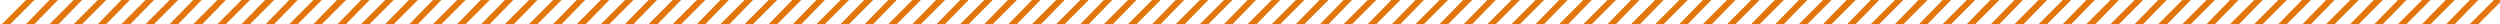 <?xml version="1.0" encoding="utf-8"?>
<!-- Generator: Adobe Illustrator 15.1.0, SVG Export Plug-In  -->
<!DOCTYPE svg PUBLIC "-//W3C//DTD SVG 1.1//EN" "http://www.w3.org/Graphics/SVG/1.1/DTD/svg11.dtd">
<svg version="1.1"
	 xmlns="http://www.w3.org/2000/svg" xmlns:xlink="http://www.w3.org/1999/xlink" xmlns:a="http://ns.adobe.com/AdobeSVGViewerExtensions/3.0/"
	 x="0px" y="0px" width="414px" height="4px" viewBox="0 0 414 4" enable-background="new 0 0 414 4" xml:space="preserve">
<defs>
</defs>
<polygon fill="#E2750C" points="410.1,4.3 408.7,4.3 413,0 414.4,0 "/>
<polygon fill="#E2750C" points="406.2,4.3 404.8,4.3 409,0 410.4,0 "/>
<polygon fill="#E2750C" points="402.2,4.3 400.8,4.3 405,0 406.5,0 "/>
<polygon fill="#E2750C" points="398.2,4.3 396.8,4.3 401.1,0 402.5,0 "/>
<polygon fill="#E2750C" points="394.3,4.3 392.9,4.3 397.1,0 398.5,0 "/>
<polygon fill="#E2750C" points="390.3,4.3 388.9,4.3 393.1,0 394.6,0 "/>
<polygon fill="#E2750C" points="386.3,4.3 384.9,4.3 389.2,0 390.6,0 "/>
<polygon fill="#E2750C" points="382.4,4.3 381,4.3 385.2,0 386.6,0 "/>
<polygon fill="#E2750C" points="378.4,4.3 377,4.3 381.2,0 382.7,0 "/>
<polygon fill="#E2750C" points="374.4,4.3 373,4.3 377.3,0 378.7,0 "/>
<polygon fill="#E2750C" points="370.5,4.3 369,4.3 373.3,0 374.7,0 "/>
<polygon fill="#E2750C" points="366.5,4.3 365.1,4.3 369.3,0 370.7,0 "/>
<polygon fill="#E2750C" points="362.5,4.3 361.1,4.3 365.4,0 366.8,0 "/>
<polygon fill="#E2750C" points="358.6,4.3 357.1,4.3 361.4,0 362.8,0 "/>
<polygon fill="#E2750C" points="354.6,4.3 353.2,4.3 357.4,0 358.8,0 "/>
<polygon fill="#E2750C" points="350.6,4.3 349.2,4.3 353.5,0 354.9,0 "/>
<polygon fill="#E2750C" points="346.7,4.3 345.2,4.3 349.5,0 350.9,0 "/>
<polygon fill="#E2750C" points="342.7,4.3 341.3,4.3 345.5,0 346.9,0 "/>
<polygon fill="#E2750C" points="338.7,4.3 337.3,4.3 341.6,0 343,0 "/>
<polygon fill="#E2750C" points="334.8,4.3 333.3,4.3 337.6,0 339,0 "/>
<polygon fill="#E2750C" points="330.8,4.3 329.4,4.3 333.6,0 335,0 "/>
<polygon fill="#E2750C" points="326.8,4.3 325.4,4.3 329.6,0 331.1,0 "/>
<polygon fill="#E2750C" points="322.8,4.3 321.4,4.3 325.7,0 327.1,0 "/>
<polygon fill="#E2750C" points="318.9,4.3 317.5,4.3 321.7,0 323.1,0 "/>
<polygon fill="#E2750C" points="314.9,4.3 313.5,4.3 317.7,0 319.2,0 "/>
<polygon fill="#E2750C" points="310.9,4.3 309.5,4.3 313.8,0 315.2,0 "/>
<polygon fill="#E2750C" points="307,4.3 305.6,4.3 309.8,0 311.2,0 "/>
<polygon fill="#E2750C" points="303,4.3 301.6,4.3 305.8,0 307.3,0 "/>
<polygon fill="#E2750C" points="299,4.3 297.6,4.3 301.9,0 303.3,0 "/>
<polygon fill="#E2750C" points="295.1,4.3 293.7,4.3 297.9,0 299.3,0 "/>
<polygon fill="#E2750C" points="291.1,4.3 289.7,4.3 293.9,0 295.4,0 "/>
<polygon fill="#E2750C" points="287.1,4.3 285.7,4.3 290,0 291.4,0 "/>
<polygon fill="#E2750C" points="283.2,4.3 281.7,4.3 286,0 287.4,0 "/>
<polygon fill="#E2750C" points="279.2,4.3 277.8,4.3 282,0 283.4,0 "/>
<polygon fill="#E2750C" points="275.2,4.3 273.8,4.3 278.1,0 279.5,0 "/>
<polygon fill="#E2750C" points="271.3,4.3 269.8,4.3 274.1,0 275.5,0 "/>
<polygon fill="#E2750C" points="267.3,4.3 265.9,4.3 270.1,0 271.5,0 "/>
<polygon fill="#E2750C" points="263.3,4.3 261.9,4.3 266.2,0 267.6,0 "/>
<polygon fill="#E2750C" points="259.4,4.3 257.9,4.3 262.2,0 263.6,0 "/>
<polygon fill="#E2750C" points="255.4,4.3 254,4.3 258.2,0 259.6,0 "/>
<polygon fill="#E2750C" points="251.4,4.3 250,4.3 254.3,0 255.7,0 "/>
<polygon fill="#E2750C" points="247.4,4.3 246,4.3 250.3,0 251.7,0 "/>
<polygon fill="#E2750C" points="243.5,4.3 242.1,4.3 246.3,0 247.7,0 "/>
<polygon fill="#E2750C" points="239.5,4.3 238.1,4.3 242.3,0 243.8,0 "/>
<polygon fill="#E2750C" points="235.5,4.3 234.1,4.3 238.4,0 239.8,0 "/>
<polygon fill="#E2750C" points="231.6,4.3 230.2,4.3 234.4,0 235.8,0 "/>
<polygon fill="#E2750C" points="227.6,4.3 226.2,4.3 230.4,0 231.9,0 "/>
<polygon fill="#E2750C" points="223.6,4.3 222.2,4.3 226.5,0 227.9,0 "/>
<polygon fill="#E2750C" points="219.7,4.3 218.3,4.3 222.5,0 223.9,0 "/>
<polygon fill="#E2750C" points="215.7,4.3 214.3,4.3 218.5,0 220,0 "/>
<polygon fill="#E2750C" points="211.7,4.3 210.3,4.3 214.6,0 216,0 "/>
<polygon fill="#E2750C" points="207.8,4.3 206.3,4.3 210.6,0 212,0 "/>
<polygon fill="#E2750C" points="203.8,4.3 202.4,4.3 206.6,0 208,0 "/>
<polygon fill="#E2750C" points="199.8,4.3 198.4,4.3 202.7,0 204.1,0 "/>
<polygon fill="#E2750C" points="195.9,4.3 194.4,4.3 198.7,0 200.1,0 "/>
<polygon fill="#E2750C" points="191.9,4.3 190.5,4.3 194.7,0 196.1,0 "/>
<polygon fill="#E2750C" points="187.9,4.3 186.5,4.3 190.8,0 192.2,0 "/>
<polygon fill="#E2750C" points="184,4.3 182.5,4.3 186.8,0 188.2,0 "/>
<polygon fill="#E2750C" points="180,4.3 178.6,4.3 182.8,0 184.2,0 "/>
<polygon fill="#E2750C" points="176,4.3 174.6,4.3 178.9,0 180.3,0 "/>
<polygon fill="#E2750C" points="172.1,4.3 170.6,4.3 174.9,0 176.3,0 "/>
<polygon fill="#E2750C" points="168.1,4.3 166.7,4.3 170.9,0 172.3,0 "/>
<polygon fill="#E2750C" points="164.1,4.3 162.7,4.3 166.9,0 168.4,0 "/>
<polygon fill="#E2750C" points="160.1,4.3 158.7,4.3 163,0 164.4,0 "/>
<polygon fill="#E2750C" points="156.2,4.3 154.8,4.3 159,0 160.4,0 "/>
<polygon fill="#E2750C" points="152.2,4.3 150.8,4.3 155,0 156.5,0 "/>
<polygon fill="#E2750C" points="148.2,4.3 146.8,4.3 151.1,0 152.5,0 "/>
<polygon fill="#E2750C" points="144.3,4.3 142.9,4.3 147.1,0 148.5,0 "/>
<polygon fill="#E2750C" points="140.3,4.3 138.9,4.3 143.1,0 144.6,0 "/>
<polygon fill="#E2750C" points="136.3,4.3 134.9,4.3 139.2,0 140.6,0 "/>
<polygon fill="#E2750C" points="132.4,4.3 131,4.3 135.2,0 136.6,0 "/>
<polygon fill="#E2750C" points="128.4,4.3 127,4.3 131.2,0 132.7,0 "/>
<polygon fill="#E2750C" points="124.4,4.3 123,4.3 127.3,0 128.7,0 "/>
<polygon fill="#E2750C" points="120.5,4.3 119,4.3 123.3,0 124.7,0 "/>
<polygon fill="#E2750C" points="116.5,4.3 115.1,4.3 119.3,0 120.7,0 "/>
<polygon fill="#E2750C" points="112.5,4.3 111.1,4.3 115.4,0 116.8,0 "/>
<polygon fill="#E2750C" points="108.6,4.3 107.1,4.3 111.4,0 112.8,0 "/>
<polygon fill="#E2750C" points="104.6,4.3 103.2,4.3 107.4,0 108.8,0 "/>
<polygon fill="#E2750C" points="100.6,4.3 99.2,4.3 103.5,0 104.9,0 "/>
<polygon fill="#E2750C" points="96.7,4.3 95.2,4.3 99.5,0 100.9,0 "/>
<polygon fill="#E2750C" points="92.7,4.3 91.3,4.3 95.5,0 96.9,0 "/>
<polygon fill="#E2750C" points="88.7,4.3 87.3,4.3 91.6,0 93,0 "/>
<polygon fill="#E2750C" points="84.8,4.3 83.3,4.3 87.6,0 89,0 "/>
<polygon fill="#E2750C" points="80.8,4.3 79.4,4.3 83.6,0 85,0 "/>
<polygon fill="#E2750C" points="76.8,4.3 75.4,4.3 79.6,0 81.1,0 "/>
<polygon fill="#E2750C" points="72.8,4.3 71.4,4.3 75.7,0 77.1,0 "/>
<polygon fill="#E2750C" points="68.9,4.3 67.5,4.3 71.7,0 73.1,0 "/>
<polygon fill="#E2750C" points="64.9,4.3 63.5,4.3 67.7,0 69.2,0 "/>
<polygon fill="#E2750C" points="60.9,4.3 59.5,4.3 63.8,0 65.2,0 "/>
<polygon fill="#E2750C" points="57,4.3 55.6,4.3 59.8,0 61.2,0 "/>
<polygon fill="#E2750C" points="53,4.3 51.6,4.3 55.8,0 57.3,0 "/>
<polygon fill="#E2750C" points="49,4.3 47.6,4.3 51.9,0 53.3,0 "/>
<polygon fill="#E2750C" points="45.1,4.3 43.7,4.3 47.9,0 49.3,0 "/>
<polygon fill="#E2750C" points="41.1,4.3 39.7,4.3 43.9,0 45.4,0 "/>
<polygon fill="#E2750C" points="37.1,4.3 35.7,4.3 40,0 41.4,0 "/>
<polygon fill="#E2750C" points="33.2,4.3 31.7,4.3 36,0 37.4,0 "/>
<polygon fill="#E2750C" points="29.2,4.3 27.8,4.3 32,0 33.4,0 "/>
<polygon fill="#E2750C" points="25.2,4.3 23.8,4.3 28.1,0 29.5,0 "/>
<polygon fill="#E2750C" points="21.3,4.3 19.8,4.3 24.1,0 25.5,0 "/>
<polygon fill="#E2750C" points="17.3,4.3 15.9,4.3 20.1,0 21.5,0 "/>
<polygon fill="#E2750C" points="13.3,4.3 11.9,4.3 16.2,0 17.6,0 "/>
<polygon fill="#E2750C" points="9.4,4.3 7.9,4.3 12.2,0 13.6,0 "/>
<polygon fill="#E2750C" points="5.4,4.3 4,4.3 8.2,0 9.6,0 "/>
<polygon fill="#E2750C" points="1.4,4.3 0,4.3 4.3,0 5.7,0 "/>
</svg>
